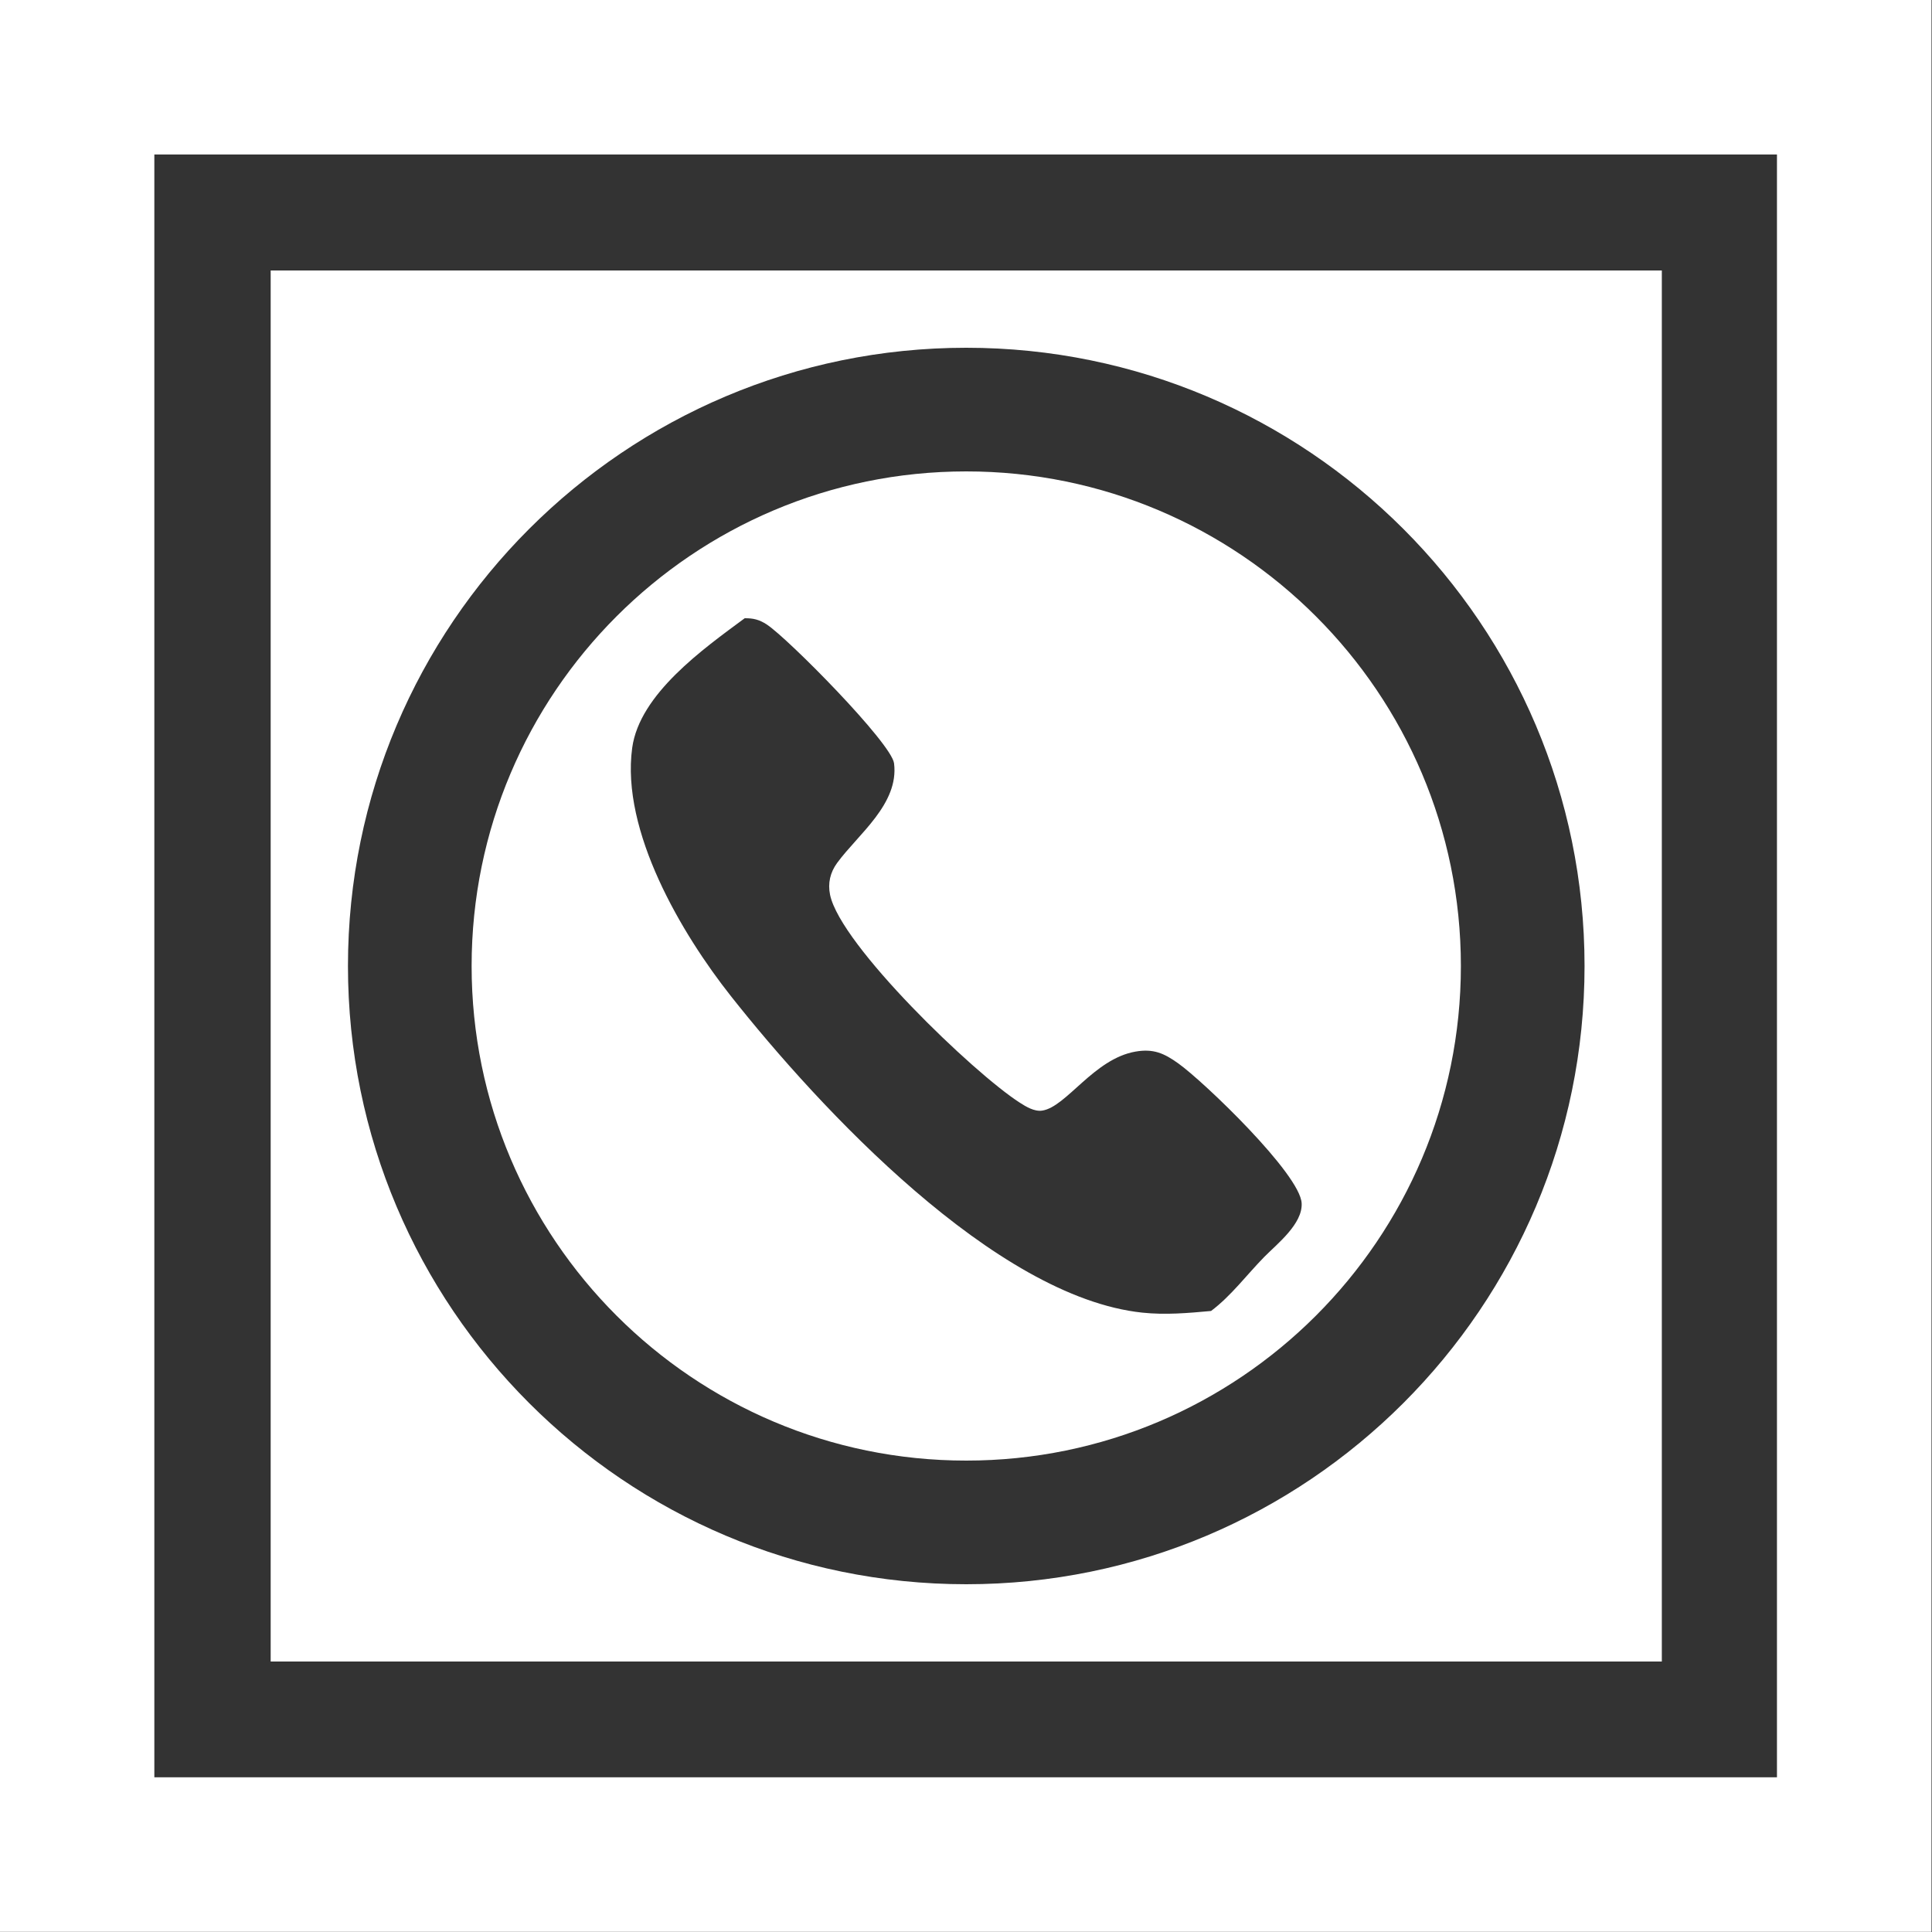 <?xml version="1.0" encoding="UTF-8" standalone="no"?>
<!DOCTYPE svg PUBLIC "-//W3C//DTD SVG 1.1//EN" "http://www.w3.org/Graphics/SVG/1.1/DTD/svg11.dtd">
<svg width="100%" height="100%" viewBox="0 0 1000 1000" version="1.1" xmlns="http://www.w3.org/2000/svg" xmlns:xlink="http://www.w3.org/1999/xlink" xml:space="preserve" xmlns:serif="http://www.serif.com/" style="fill-rule:evenodd;clip-rule:evenodd;stroke-linejoin:round;stroke-miterlimit:2;">
    <rect x="0" y="0" width="1000" height="1000" fill="#333333" stroke="none"/>
    <g transform="matrix(2.083,0,0,3.846,-625,-923.077)">
        <path d="M780,240L780,500L300,500L300,240L780,240ZM741.6,260.8L338.4,260.8L338.4,479.2L741.6,479.2L741.6,260.8Z" style="fill:white;"/>
    </g>
    <g transform="matrix(3.273,0,0,2.25,-1103.64,-400)">
        <path d="M600,240L600,560L380,560L380,240L600,240ZM490,257.778C436.035,257.778 392.222,321.505 392.222,400C392.222,478.495 436.035,542.222 490,542.222C543.965,542.222 587.778,478.495 587.778,400C587.778,321.505 543.965,257.778 490,257.778ZM490,286.222C533.172,286.222 568.222,337.204 568.222,400C568.222,462.796 533.172,513.778 490,513.778C446.828,513.778 411.778,462.796 411.778,400C411.778,337.204 446.828,286.222 490,286.222ZM454.962,320.002C448.417,327.038 438.332,337.43 437.171,349.827C435.377,368.992 445.004,392.616 452.783,406.93C466.843,432.801 494.57,476.15 517.834,479.741C521.485,480.303 525.071,479.845 528.715,479.359C531.914,475.86 534.356,471.03 537.149,466.893C539.206,463.874 543.204,459.321 543.042,454.584C542.818,447.902 527.647,426.695 523.54,422.415C521.269,420.048 519.578,418.978 516.766,419.69C510.161,421.36 505.834,432.452 501.998,433.266C500.762,433.529 499.448,432.357 498.453,431.427C491.193,424.664 470.128,395.242 468.465,383.628C468.084,380.962 468.481,378.471 469.587,376.277C472.909,369.68 479.384,362.722 478.582,353.376C478.187,348.745 461.814,324.637 458.447,321.43C457.302,320.341 456.336,319.971 454.962,320.002Z" style="fill:white;"/>
    </g>
</svg>
